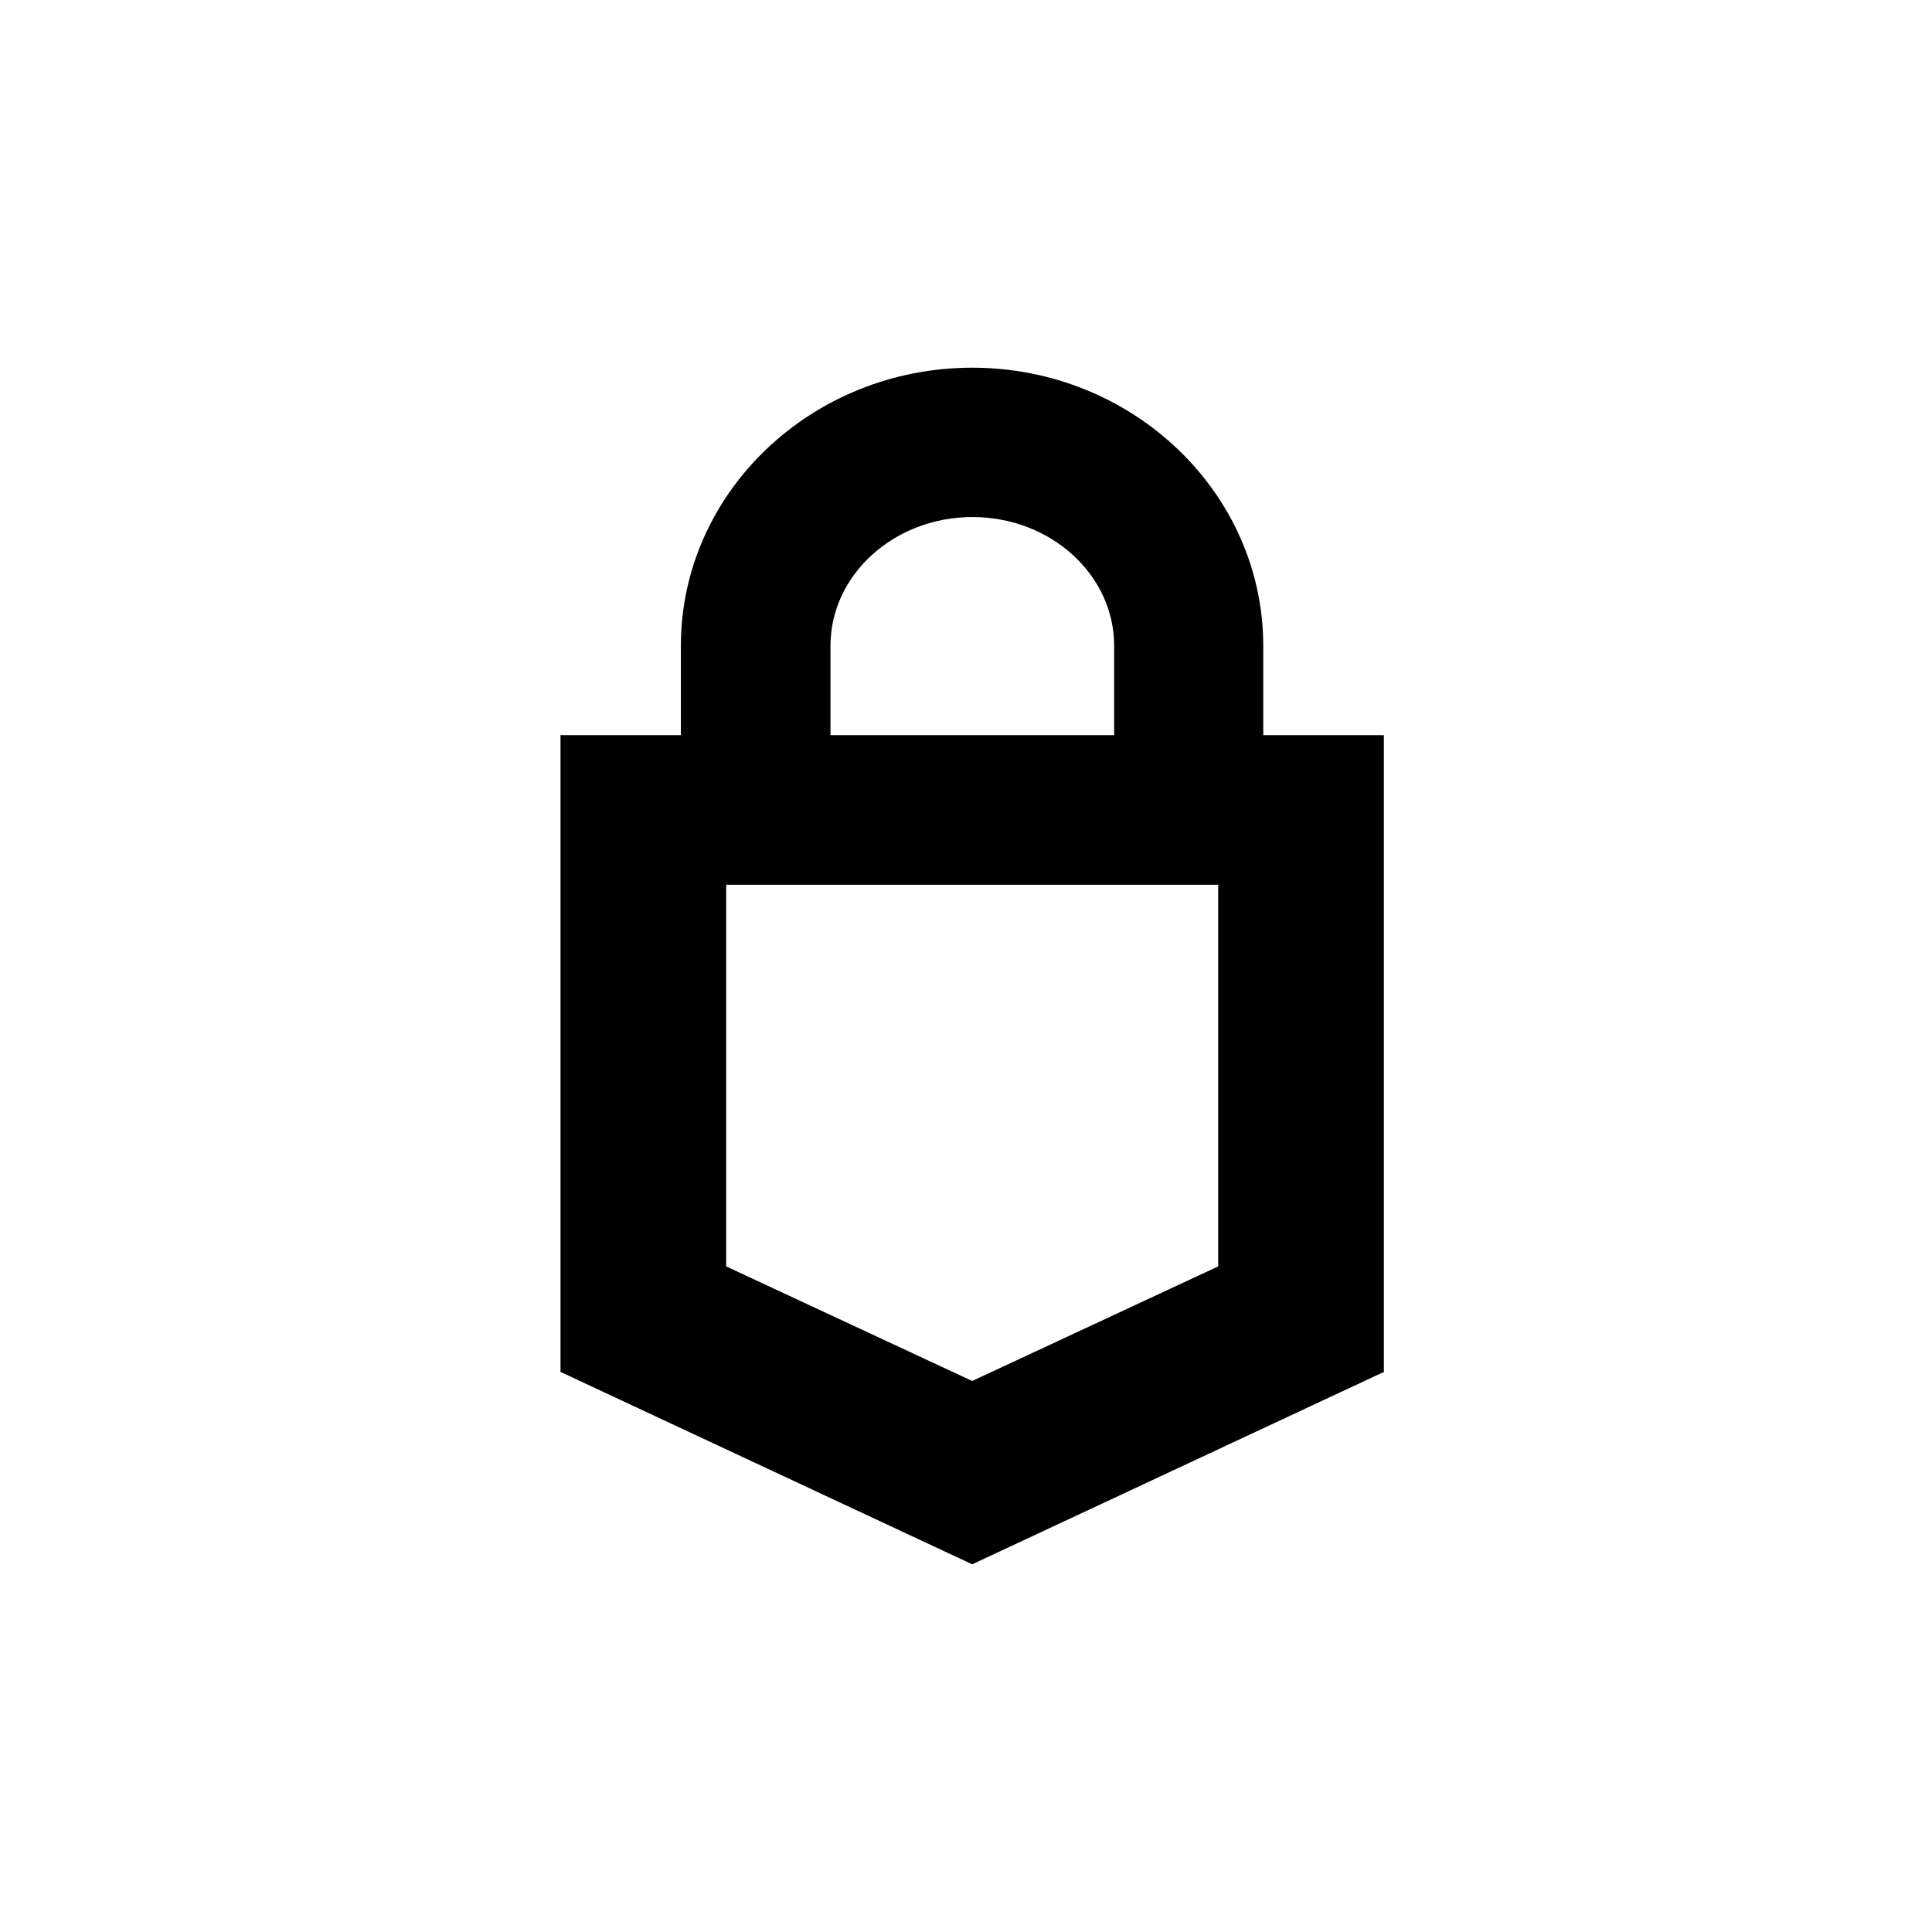 <?xml version="1.0" encoding="utf-8"?>
<!-- Generator: Adobe Illustrator 25.2.3, SVG Export Plug-In . SVG Version: 6.00 Build 0)  -->
<svg version="1.1" id="Layer_1" xmlns="http://www.w3.org/2000/svg" xmlns:xlink="http://www.w3.org/1999/xlink" x="0px" y="0px"
	 viewBox="0 0 733.5 733.5" style="enable-background:new 0 0 733.5 733.5;" xml:space="preserve">
<style type="text/css">
	.st0{fill:#FFFFFF;}
</style>
<rect y="0" class="st0" width="733.5" height="733.5"/>
<path d="M479.6,279.1v-33.9c0-58.2-49.6-105.6-110.5-105.6c-61,0-110.6,47.4-110.6,105.6v33.9h-45.7V521h0.3l156,72.9l156-72.9h0.3
	V279.1H479.6z M315.3,245.2c0-27,24.2-48.9,53.9-48.9c29.7,0,53.8,21.9,53.8,48.9v33.9H315.3V245.2z M462.5,480.8l-93.4,43.5
	l-93.4-43.5V335.9h186.8V480.8z"/>
</svg>
